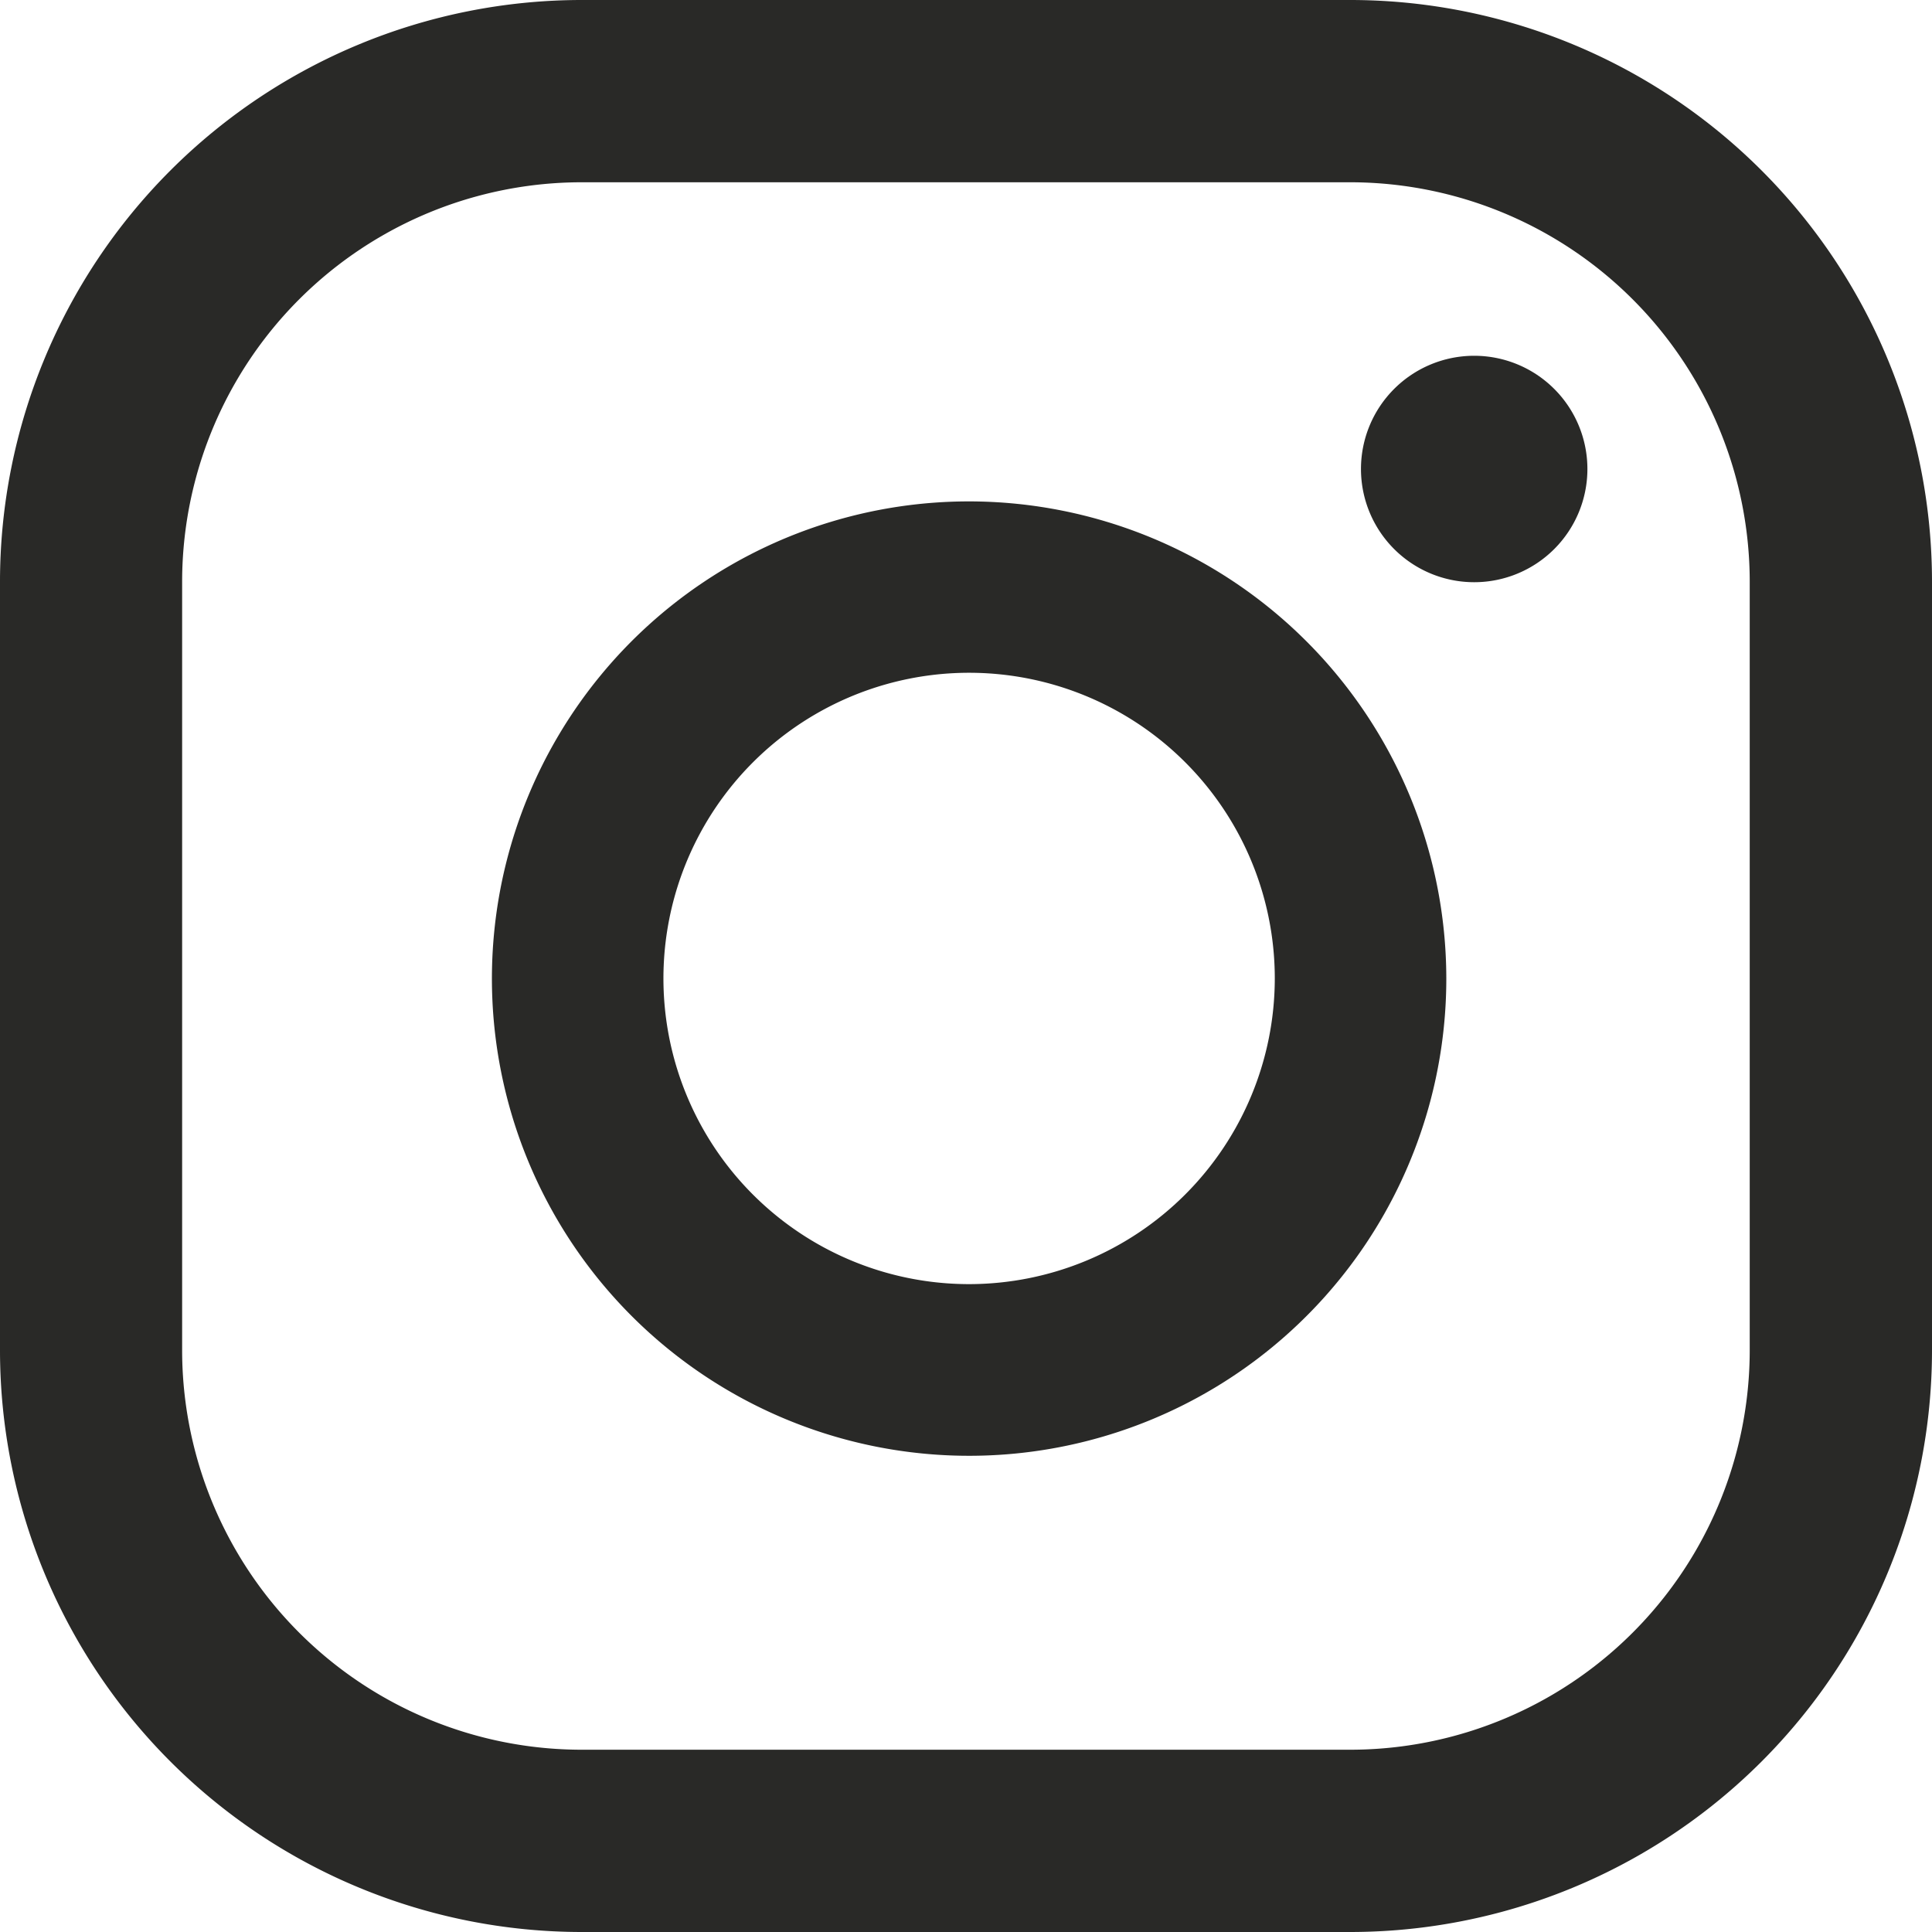 <svg xmlns="http://www.w3.org/2000/svg" width="13.652" height="13.652" viewBox="0 0 13.652 13.652">
  <g id="Group_349" data-name="Group 349" transform="translate(-1022.916 -417.067)">
    <path id="Path_175" data-name="Path 175" d="M1032.455,417.067h-5.427a4.112,4.112,0,0,0-4.112,4.112v5.428a4.112,4.112,0,0,0,4.112,4.112h5.427a4.112,4.112,0,0,0,4.113-4.112v-5.428A4.112,4.112,0,0,0,1032.455,417.067Zm2.825,9.54a2.824,2.824,0,0,1-2.825,2.824h-5.427a2.824,2.824,0,0,1-2.825-2.824v-5.428a2.824,2.824,0,0,1,2.825-2.824h5.427a2.824,2.824,0,0,1,2.825,2.824Z" fill="#292927"/>
    <path id="Path_176" data-name="Path 176" d="M1033.333,419.581a.8.8,0,1,0,.8.8A.8.8,0,0,0,1033.333,419.581Z" fill="#292927"/>
    <path id="Path_177" data-name="Path 177" d="M1029.765,420.61a3.372,3.372,0,1,0,3.371,3.371A3.375,3.375,0,0,0,1029.765,420.61Zm0,5.531a2.16,2.16,0,1,1,2.159-2.16A2.162,2.162,0,0,1,1029.765,426.141Z" fill="#292927"/>
  </g>
</svg>
